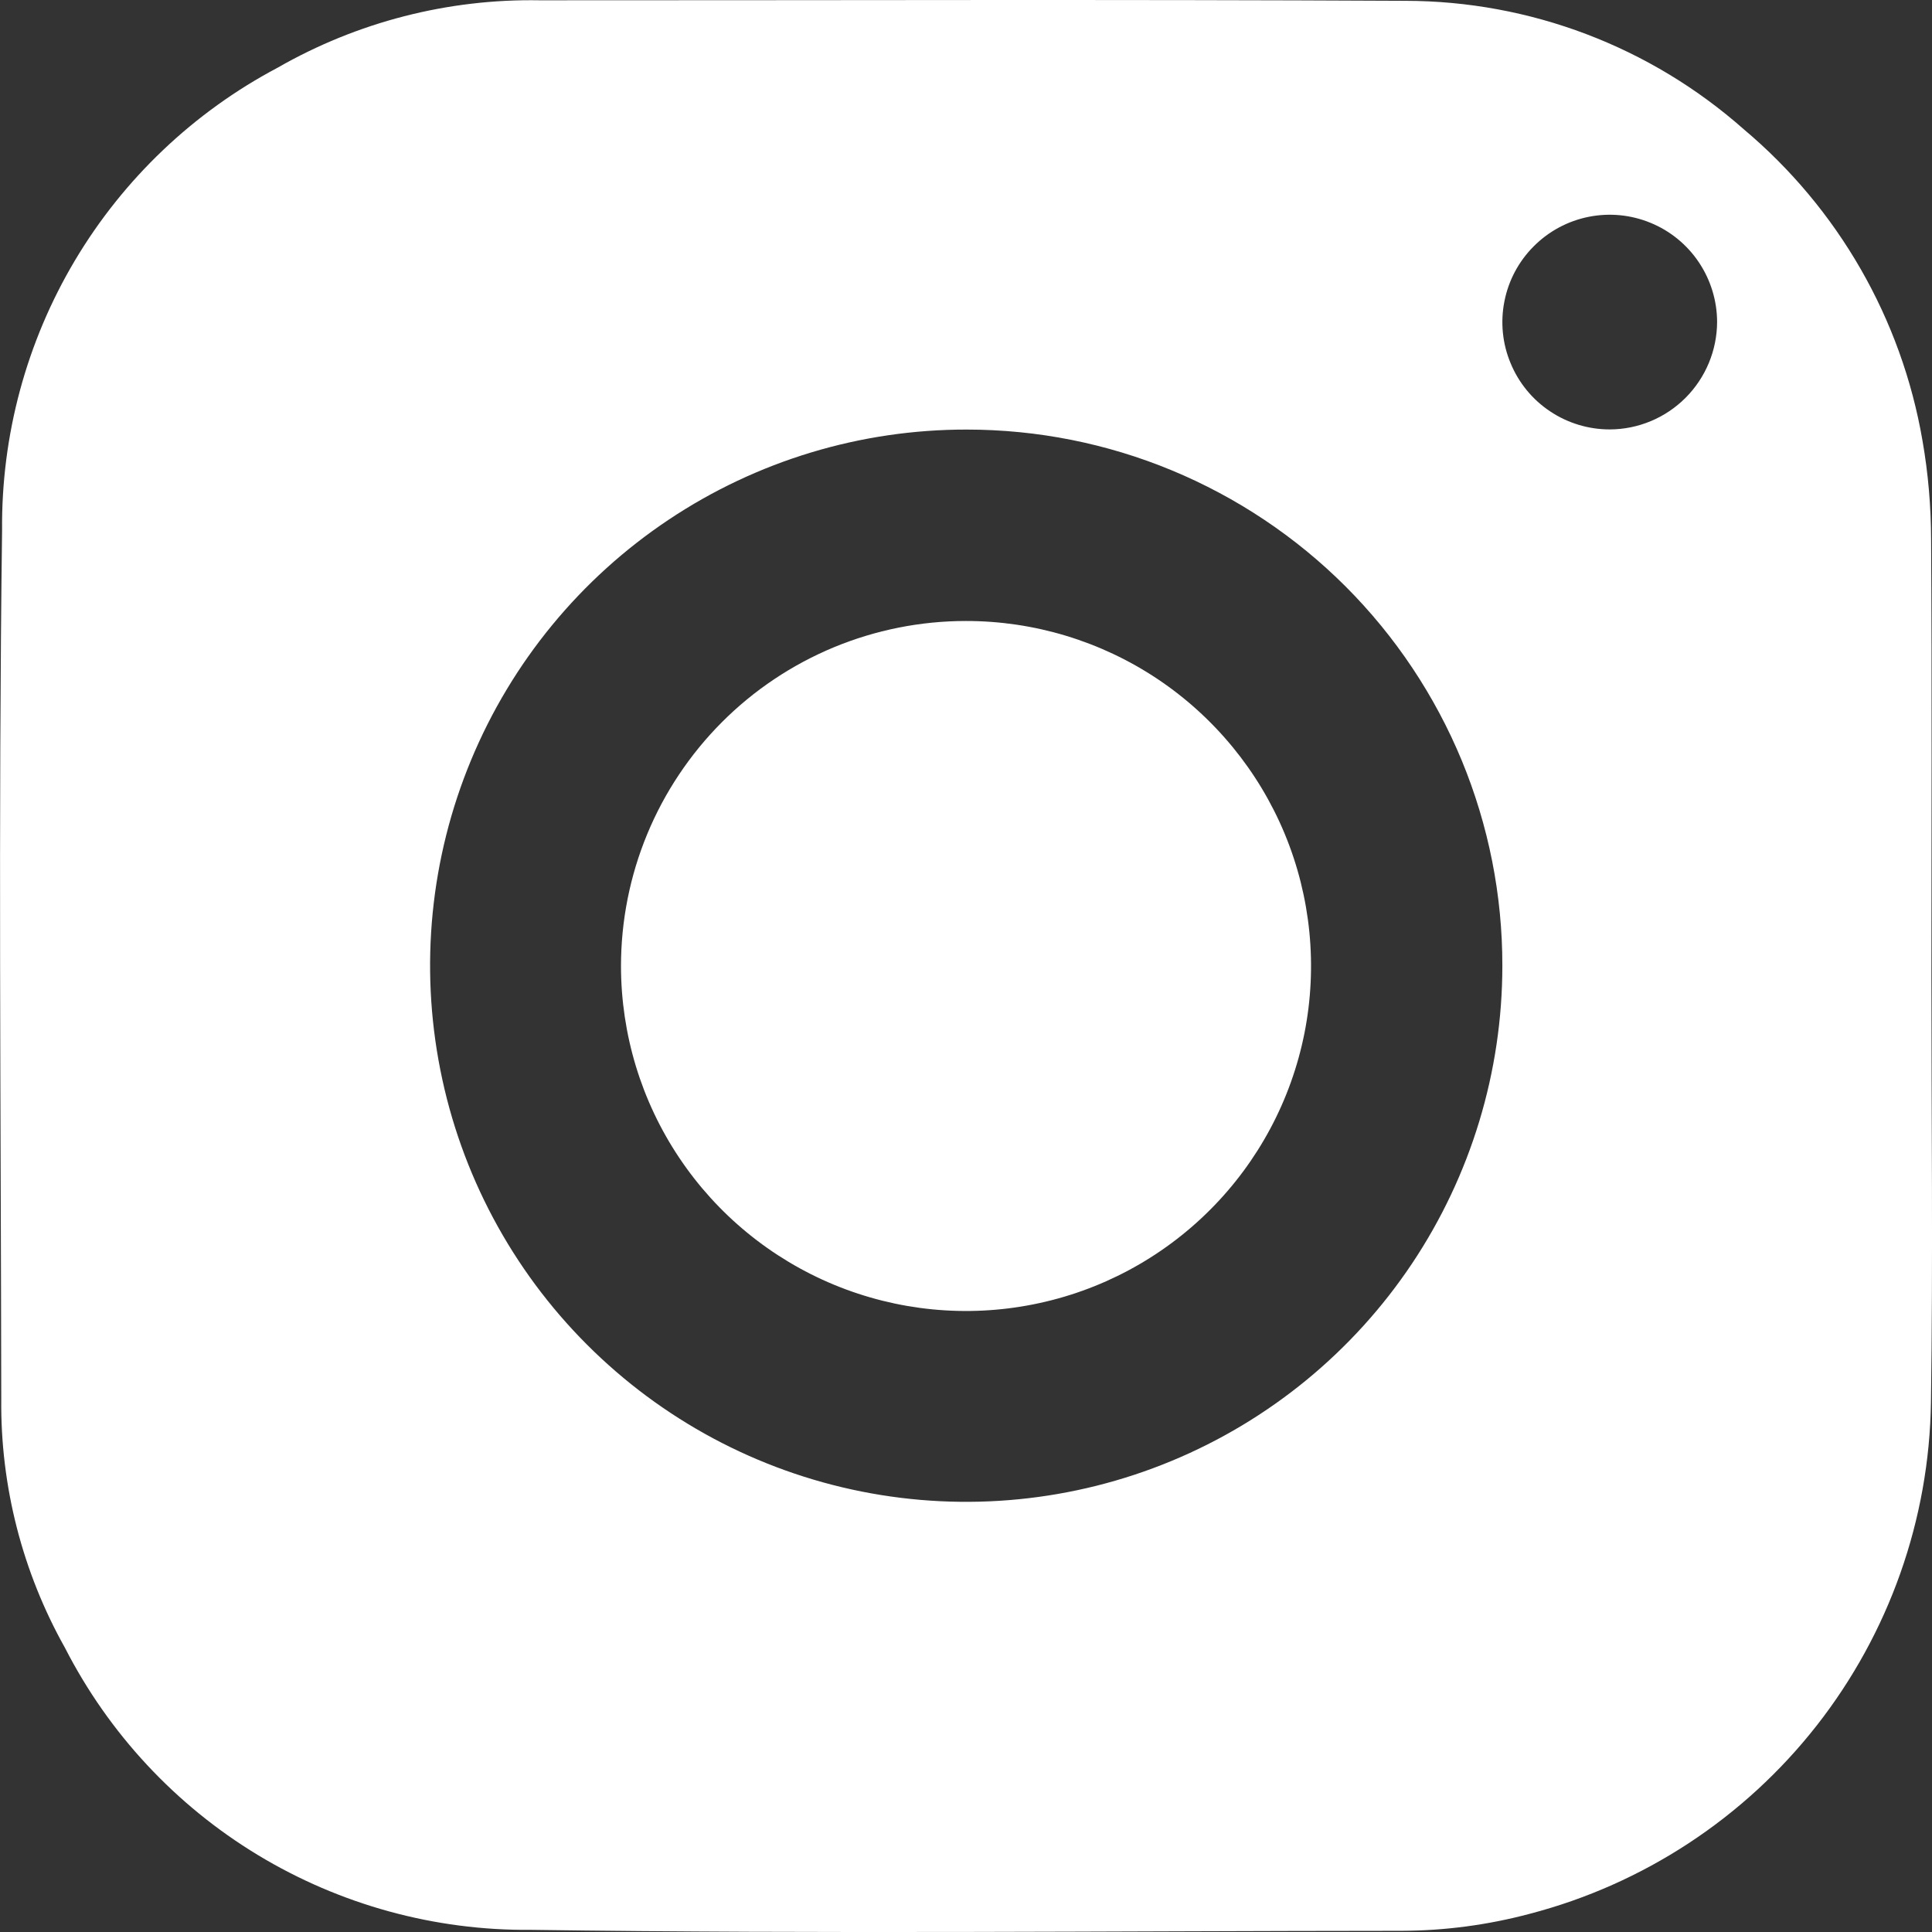 <?xml version="1.0" encoding="UTF-8"?> <svg xmlns="http://www.w3.org/2000/svg" width="26" height="26" viewBox="0 0 26 26" fill="none"><rect x="0" y="0" width="26" height="26" fill="#333333" stroke="none"/><g clip-path="url(#clip0_4_2)"><path fill-rule="evenodd" clip-rule="evenodd" d="M23.108 4.331C23.107 4.045 23.021 3.766 22.862 3.529C22.703 3.292 22.477 3.107 22.213 2.999C21.949 2.89 21.659 2.862 21.379 2.918C21.099 2.974 20.842 3.112 20.64 3.315C20.438 3.517 20.301 3.774 20.246 4.054C20.19 4.334 20.219 4.625 20.329 4.888C20.438 5.152 20.623 5.378 20.861 5.536C21.099 5.695 21.378 5.779 21.663 5.779C22.047 5.778 22.414 5.624 22.684 5.353C22.955 5.081 23.107 4.714 23.108 4.331ZM13.01 5.781C11.583 5.779 10.187 6.201 9 6.993C7.812 7.785 6.886 8.912 6.339 10.23C5.792 11.548 5.648 12.999 5.926 14.399C6.203 15.799 6.89 17.086 7.899 18.095C8.908 19.105 10.193 19.793 11.593 20.072C12.993 20.351 14.444 20.208 15.763 19.662C17.082 19.116 18.209 18.191 19.002 17.005C19.795 15.818 20.218 14.423 20.218 12.995C20.219 12.048 20.033 11.11 19.672 10.235C19.31 9.36 18.779 8.564 18.11 7.894C17.44 7.224 16.645 6.693 15.77 6.33C14.895 5.967 13.957 5.781 13.01 5.781ZM25.992 13.12C25.992 15.036 26.014 16.952 25.986 18.868C25.964 20.448 25.423 21.978 24.448 23.222C23.473 24.466 22.116 25.356 20.587 25.755C20.025 25.905 19.447 25.982 18.866 25.984C14.958 25.986 11.051 26.027 7.144 25.971C5.85 25.983 4.578 25.634 3.47 24.964C2.363 24.294 1.464 23.328 0.874 22.175C0.301 21.154 0.005 19.999 0.017 18.828C0.012 14.931 -0.023 11.034 0.028 7.138C0.016 5.86 0.355 4.603 1.009 3.504C1.663 2.406 2.606 1.509 3.736 0.911C4.809 0.296 6.029 -0.018 7.266 0.004C11.148 0.005 15.03 -0.009 18.912 0.011C20.59 0.013 22.209 0.627 23.466 1.739C24.738 2.808 25.591 4.292 25.872 5.93C25.949 6.37 25.987 6.817 25.988 7.264C26 9.216 25.992 11.168 25.992 13.12Z" fill="white"></path><path fill-rule="evenodd" clip-rule="evenodd" d="M12.997 8.357C13.916 8.356 14.814 8.628 15.578 9.138C16.341 9.648 16.937 10.373 17.289 11.221C17.641 12.069 17.733 13.003 17.555 13.903C17.376 14.804 16.934 15.632 16.285 16.281C15.636 16.931 14.809 17.374 13.908 17.553C13.008 17.733 12.074 17.641 11.225 17.29C10.377 16.939 9.651 16.344 9.141 15.581C8.63 14.818 8.358 13.92 8.357 13.002C8.357 12.392 8.477 11.788 8.71 11.225C8.943 10.662 9.285 10.15 9.716 9.718C10.146 9.287 10.658 8.945 11.221 8.711C11.784 8.478 12.388 8.357 12.997 8.357Z" fill="white"></path></g><defs><clipPath id="clip0_4_2"><rect width="26" height="26" fill="white"></rect></clipPath></defs></svg> 